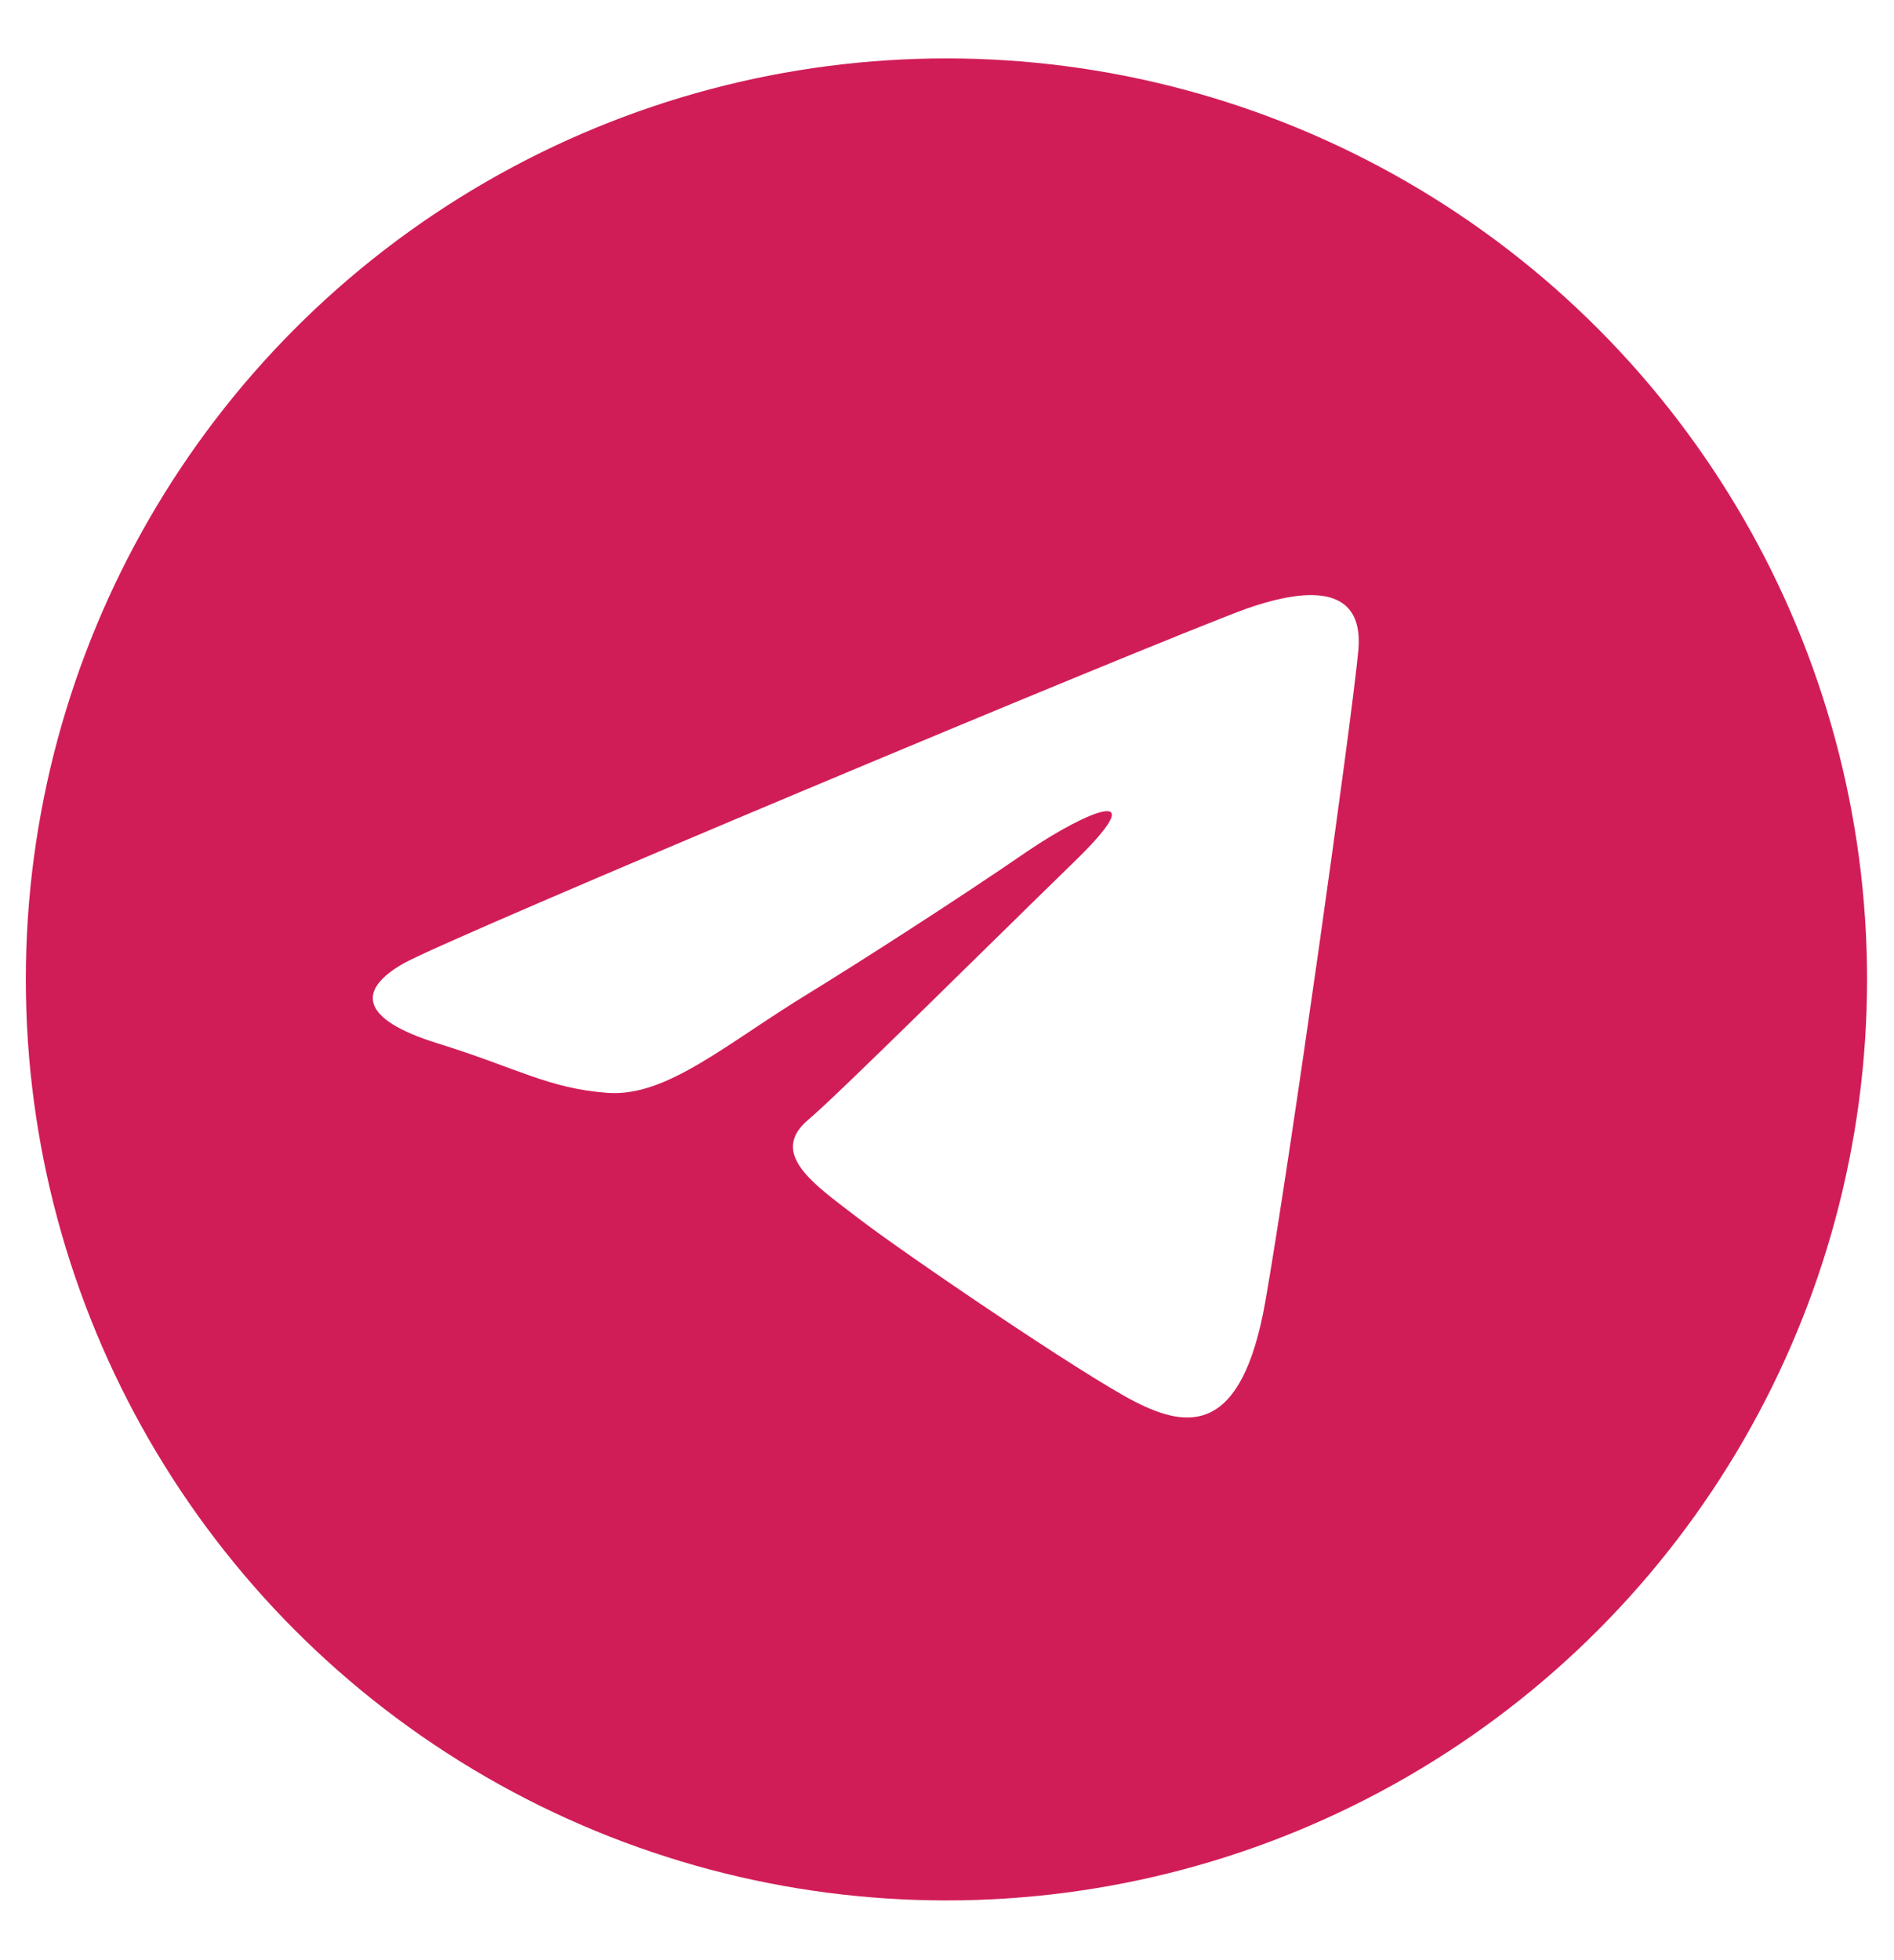 <?xml version="1.0" encoding="UTF-8"?> <svg xmlns="http://www.w3.org/2000/svg" xmlns:xlink="http://www.w3.org/1999/xlink" version="1.1" id="Layer_1" x="0px" y="0px" viewBox="0 0 168.7 174.5" style="enable-background:new 0 0 168.7 174.5;" xml:space="preserve"> <style type="text/css"> .st0{fill:#D11D57;} .st1{fill:#FFFFFF;} </style> <image style="overflow:visible;" width="1200" height="785" transform="matrix(1 0 0 1 1082.667 241.667)"> </image> <g> <circle class="st0" cx="84.3" cy="87.2" r="82"></circle> <path class="st1" d="M111,54.2c-8.7,3.2-71.1,29.3-75.1,31.6s-4,4.9,3.1,7.1c7.1,2.2,9.8,4,15.1,4.4c5.3,0.4,10.6-4.4,18-8.9 c4.4-2.7,13.3-8.4,19.4-12.6c5.3-3.6,11.7-6.3,3.9,1.2C88,84.2,74.7,97.4,72.1,99.6c-3.8,3.1,0.5,5.9,4.4,8.9 c3.9,3,19.9,13.9,24.6,16.3c4.7,2.4,9.5,3,11.6-8.9s7.7-51.6,8.3-58.1C121.5,51.3,115,52.8,111,54.2z"></path> </g> </svg> 